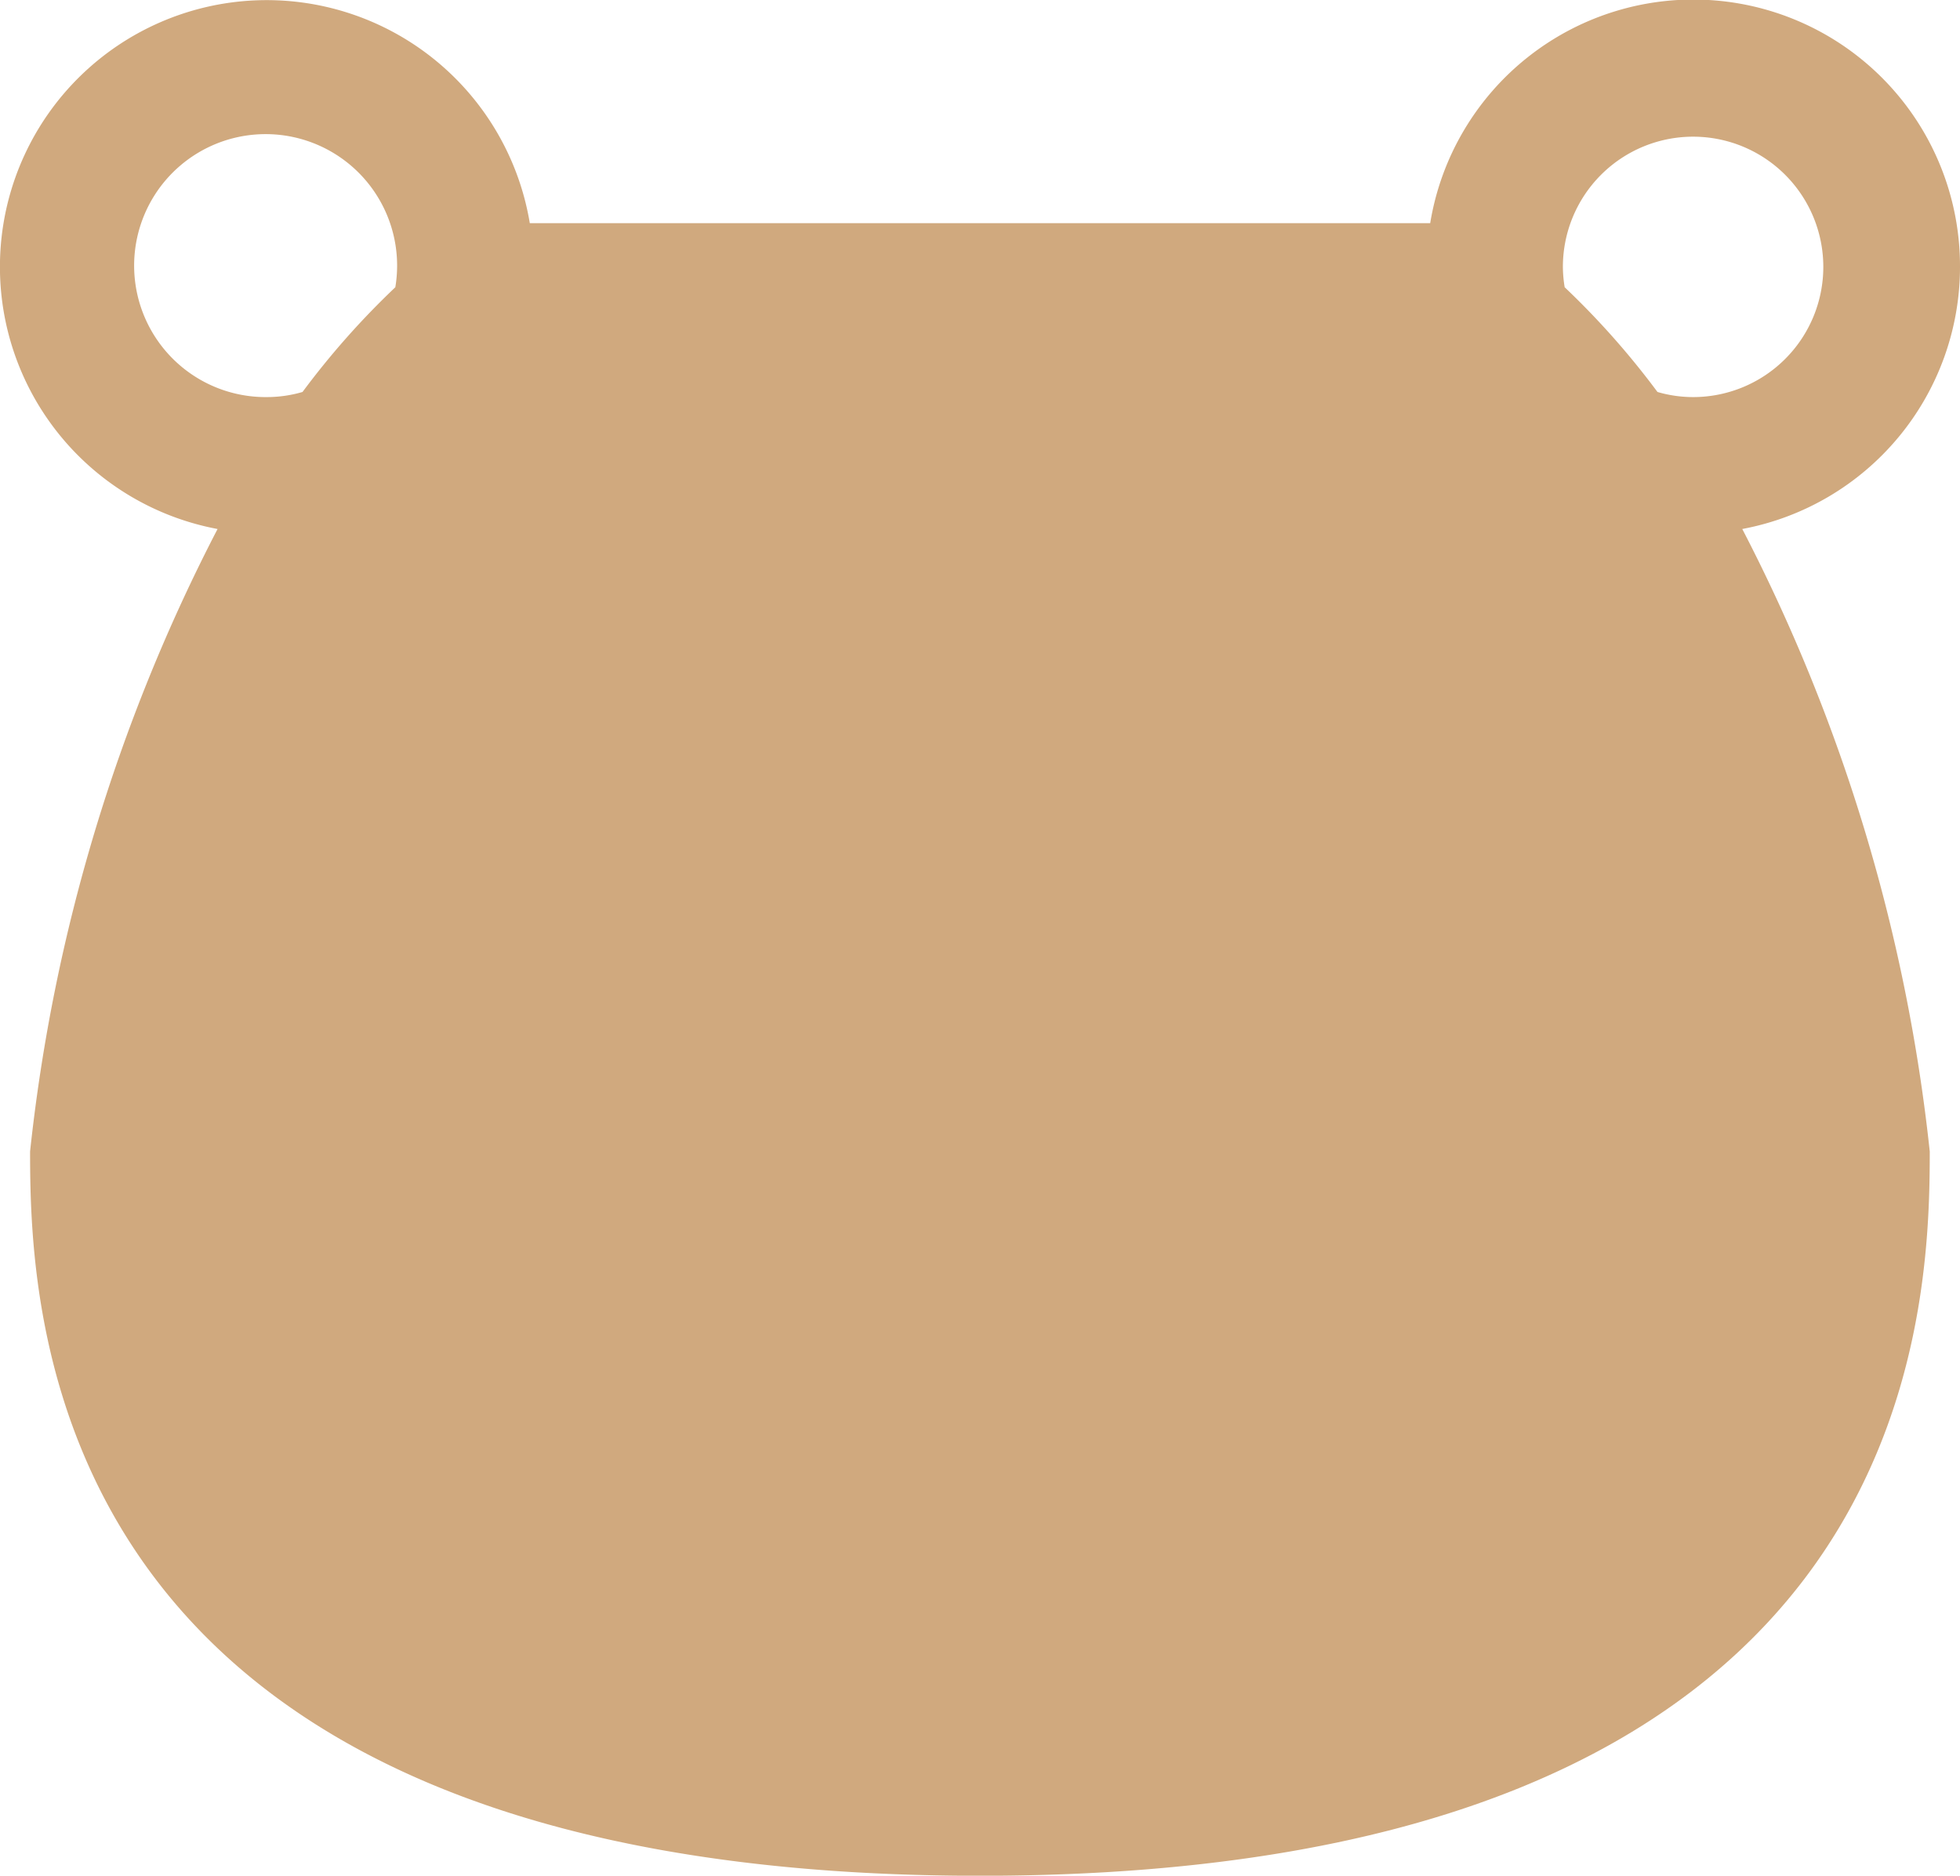 <svg xmlns="http://www.w3.org/2000/svg" width="23" height="22.012" viewBox="0 0 23 22.012">
  <g id="熊の顔のアイコン" transform="translate(0)">
    <path id="パス_74" data-name="パス 74" d="M23,14.131a3.129,3.129,0,0,0-6.217-.512H6.217a3.13,3.13,0,1,0-3.664,3.589,20.624,20.624,0,0,0-2.2,7.305c0,2.014.186,8.5,11.146,8.5s11.146-6.486,11.146-8.5a20.624,20.624,0,0,0-2.2-7.305A3.13,3.13,0,0,0,23,14.131Zm-18.361.24A9.5,9.5,0,0,0,3.55,15.6a1.5,1.5,0,0,1-.419.06,1.543,1.543,0,1,1,1.508-1.289Zm.3,11.708ZM19.45,15.6a9.5,9.5,0,0,0-1.089-1.229,1.512,1.512,0,0,1-.021-.24,1.528,1.528,0,1,1,1.529,1.529A1.5,1.5,0,0,1,19.45,15.6Z" transform="translate(0 -11)" fill="#d0a97e"/>
  </g>
</svg>
